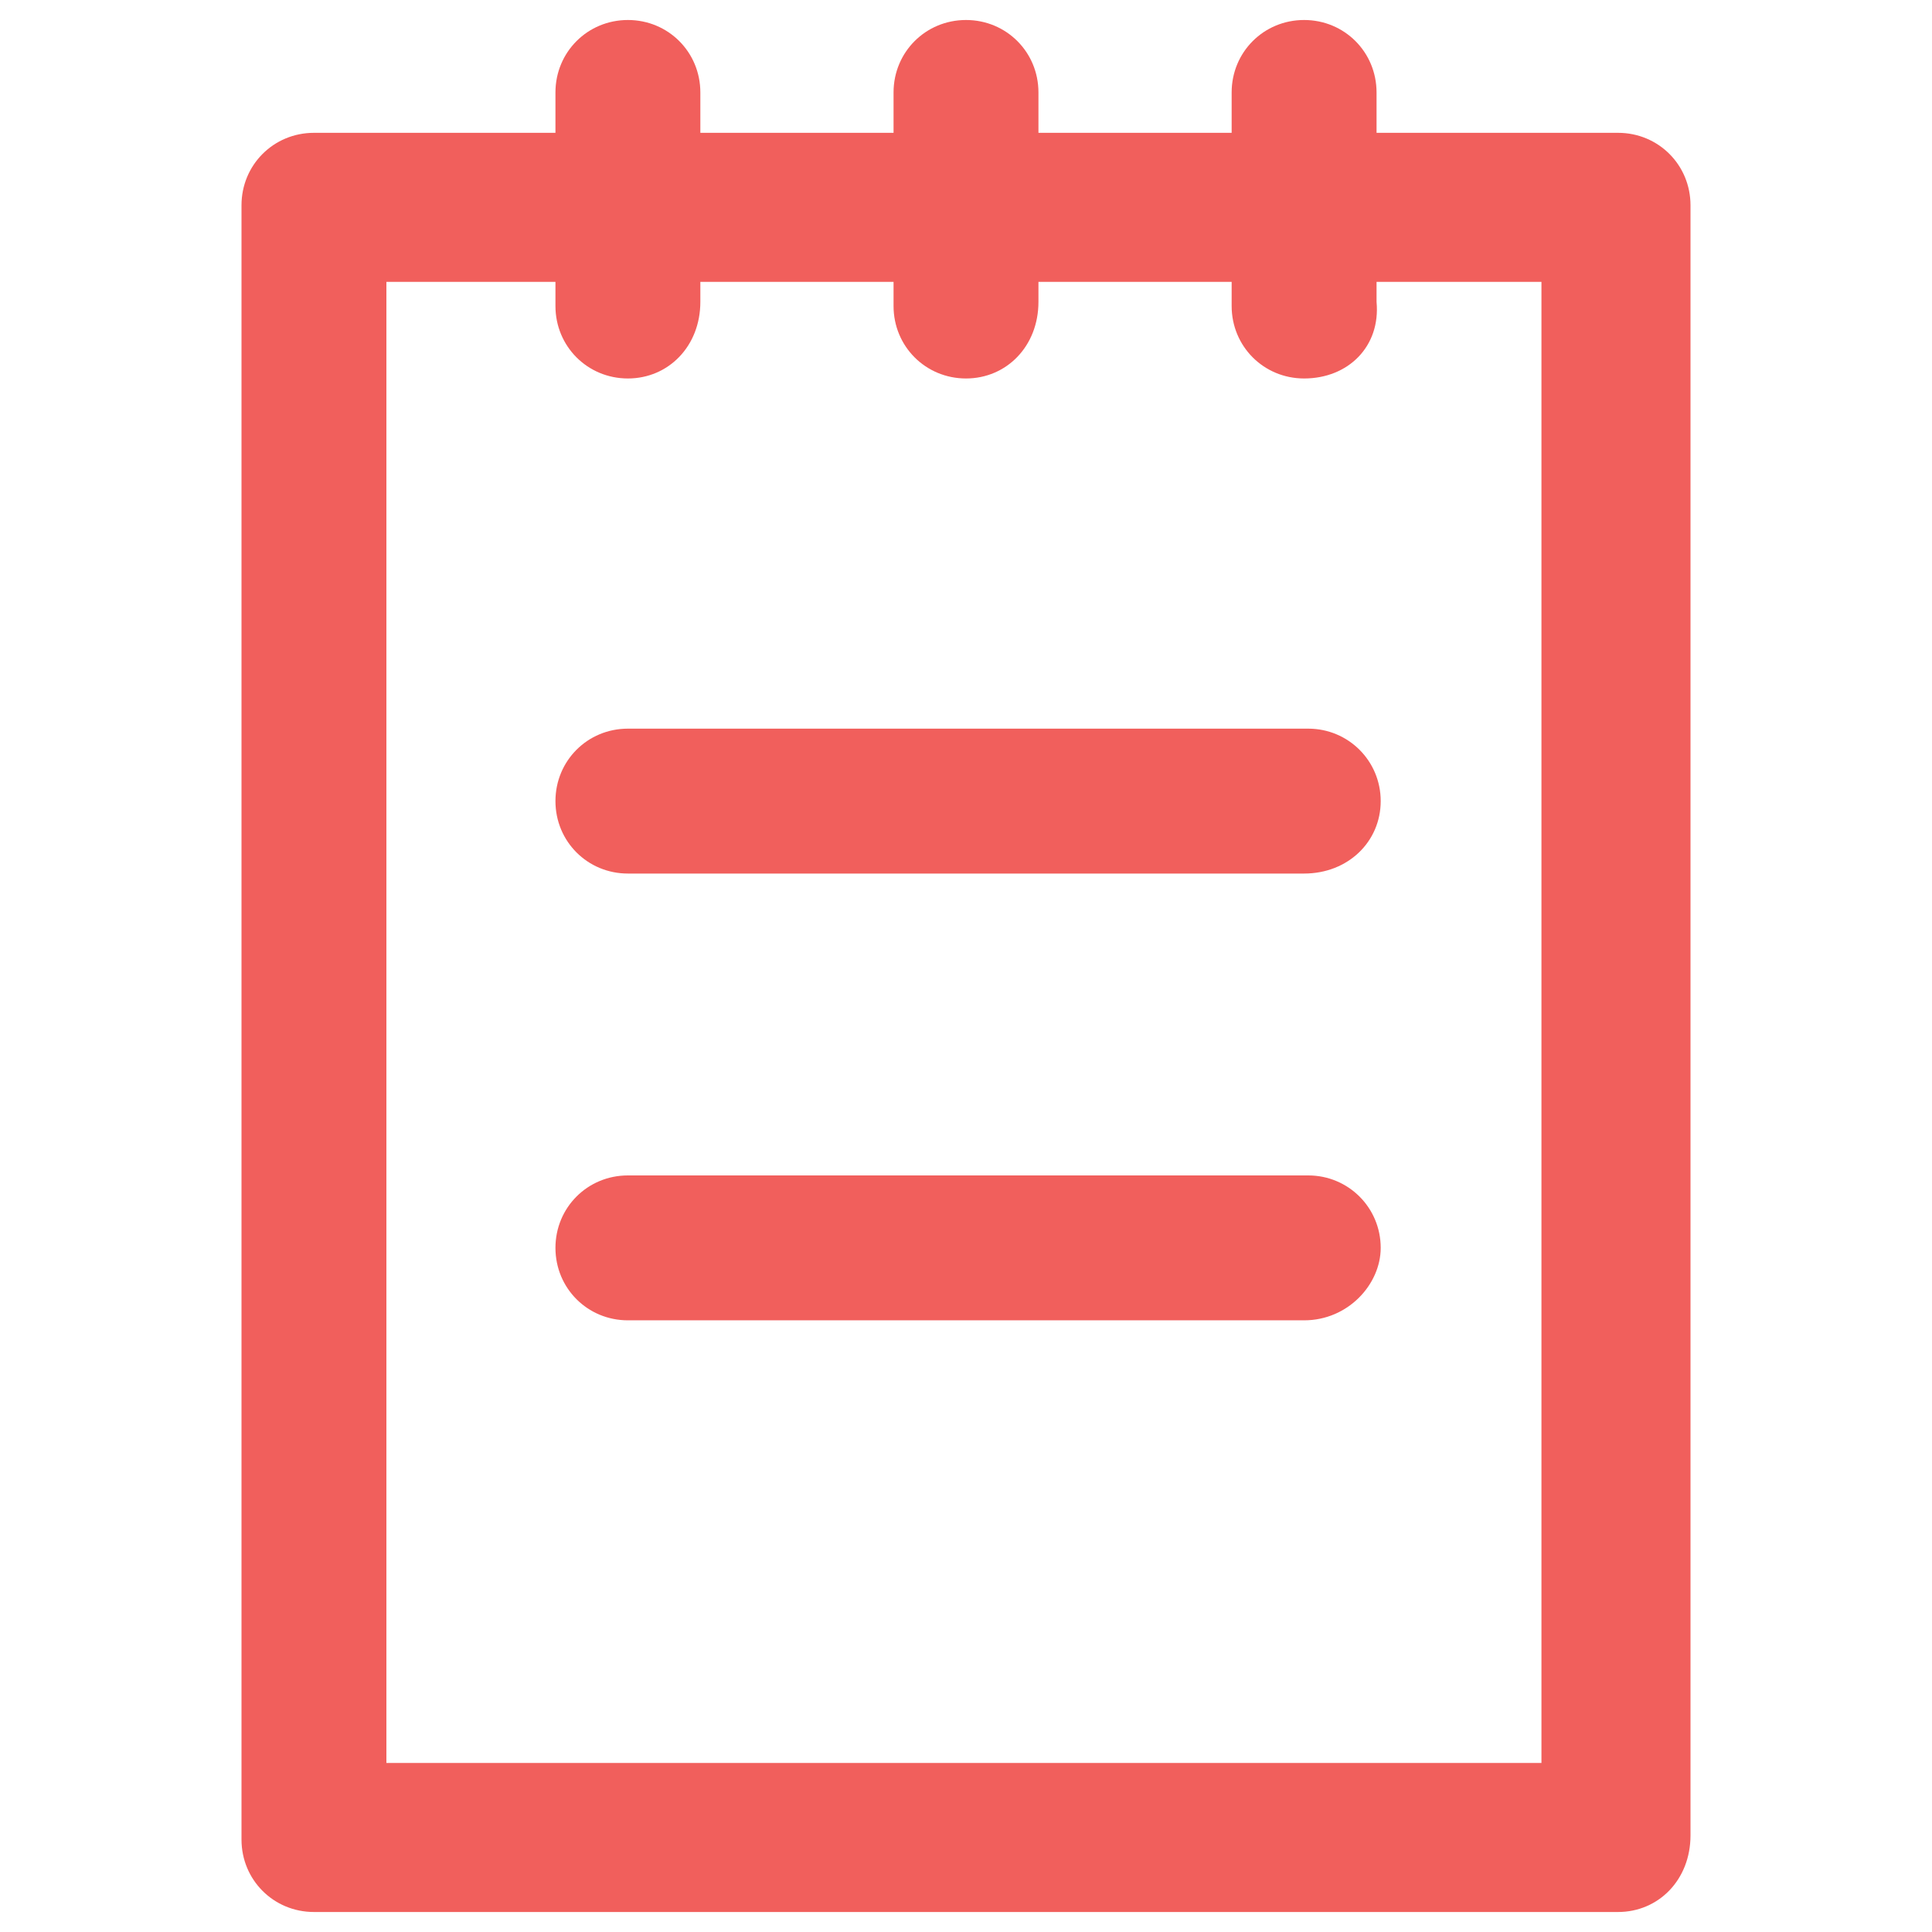 <?xml version="1.0" encoding="utf-8"?>
<!-- Generator: Adobe Illustrator 22.0.1, SVG Export Plug-In . SVG Version: 6.00 Build 0)  -->
<svg version="1.1" id="Layer_1" xmlns="http://www.w3.org/2000/svg" xmlns:xlink="http://www.w3.org/1999/xlink" x="0px" y="0px"
	 viewBox="0 0 512 512" style="enable-background:new 0 0 512 512;" xml:space="preserve">
<style type="text/css">
	.st0{fill:#F15F5C;}
</style>
<g>
	<path class="st0" d="M428.8,35.2h-64V24.5c0-10.7-8.5-19.2-19.2-19.2s-19.2,8.5-19.2,19.2v10.7h-51.2V24.5
		c0-10.7-8.5-19.2-19.2-19.2s-19.2,8.5-19.2,19.2v10.7h-51.2V24.5c0-10.7-8.5-19.2-19.2-19.2c-10.7,0-19.2,8.5-19.2,19.2v10.7h-64
		C72.5,35.2,64,43.7,64,54.4v433.1c0,10.7,8.5,19.2,19.2,19.2h345.6v0c10.7,0,19.2-8.5,19.2-20.3v-432
		C448,43.7,439.5,35.2,428.8,35.2z M408.5,467.2H102.4V74.7h44.8v6.4c0,10.7,8.5,19.2,19.2,19.2c10.7,0,19.2-8.5,19.2-20.3v-5.3
		h51.2v6.4c0,10.7,8.5,19.2,19.2,19.2s19.2-8.5,19.2-20.3v-5.3h51.2v6.4c0,10.7,8.5,19.2,19.2,19.2c11.7,0,20.3-8.5,19.2-20.3v-5.3
		h43.7V467.2z"/>
	<path class="st0" d="M346.7,193.1H166.4c-10.7,0-19.2,8.5-19.2,19.2c0,10.7,8.5,19.2,19.2,19.2h179.2c11.7,0,20.3-8.5,20.3-19.2
		C365.9,201.6,357.3,193.1,346.7,193.1z"/>
	<path class="st0" d="M346.7,311.5H166.4c-10.7,0-19.2,8.5-19.2,19.2c0,10.7,8.5,19.2,19.2,19.2h179.2c11.7,0,20.3-9.6,20.3-19.2
		C365.9,320,357.3,311.5,346.7,311.5z"/>
</g>
</svg>
